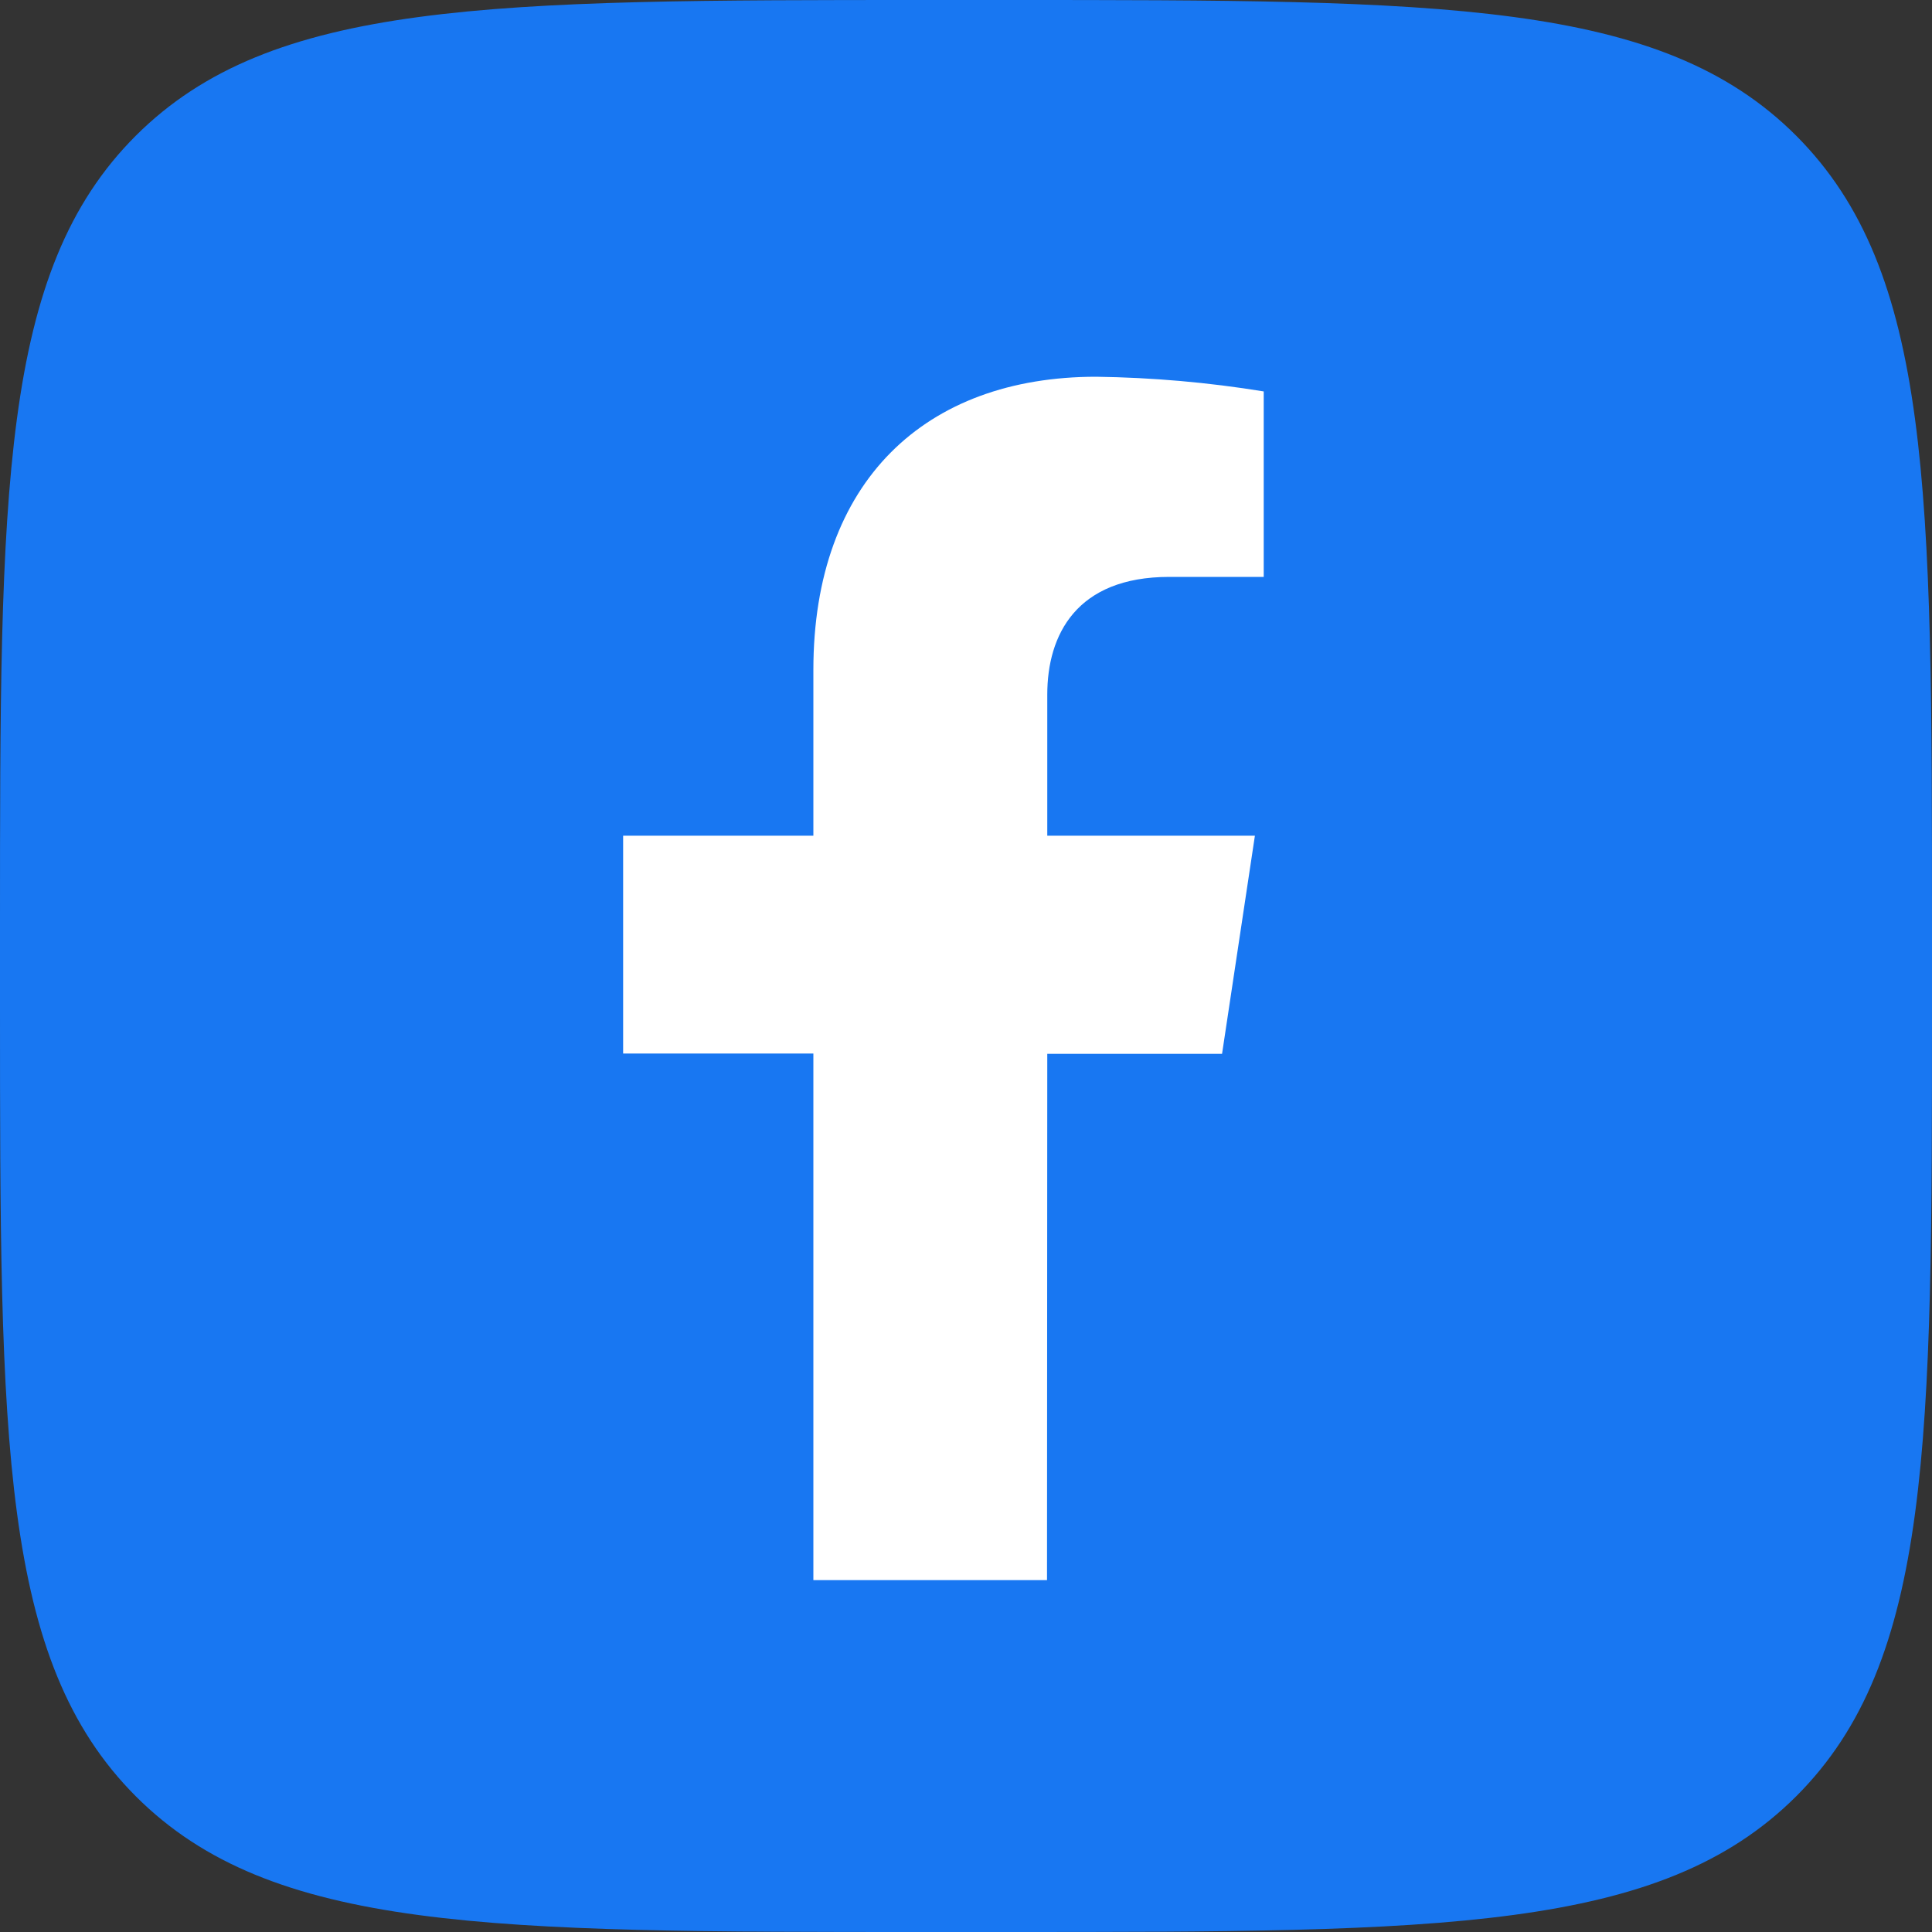 <svg width="30" height="30" viewBox="0 0 30 30" fill="none" xmlns="http://www.w3.org/2000/svg">
<rect x="0" y="0" width="30" height="30" fill="#333333" stroke="none"/>
<g clip-path="url(#clip0_1009_63)">
<path d="M0 14.4C0 7.612 -1.99606e-06 4.214 2.108 2.108C4.217 0.003 7.612 0 14.4 0H15.6C22.388 0 25.786 0 27.892 2.108C29.997 4.217 30 7.612 30 14.4V15.6C30 22.388 30 25.786 27.892 27.892C25.783 29.997 22.388 30 15.6 30H14.4C7.612 30 4.214 30 2.108 27.892C0.003 25.783 0 22.388 0 15.6V14.4Z" fill="#1877F2"/>
<path d="M16.262 16.364H18.976L19.486 12.977H16.262V10.786C16.262 9.86 16.712 8.958 18.157 8.958H19.623V6.078C18.763 5.938 17.894 5.862 17.022 5.85C14.371 5.85 12.63 7.47 12.63 10.403V12.977H9.676V16.359H12.63V24.536H16.258L16.262 16.364Z" fill="white"/>
</g>
<defs>
<clipPath id="clip0_1009_63">
<rect width="30" height="30" fill="white"/>
</clipPath>
</defs>
</svg>
